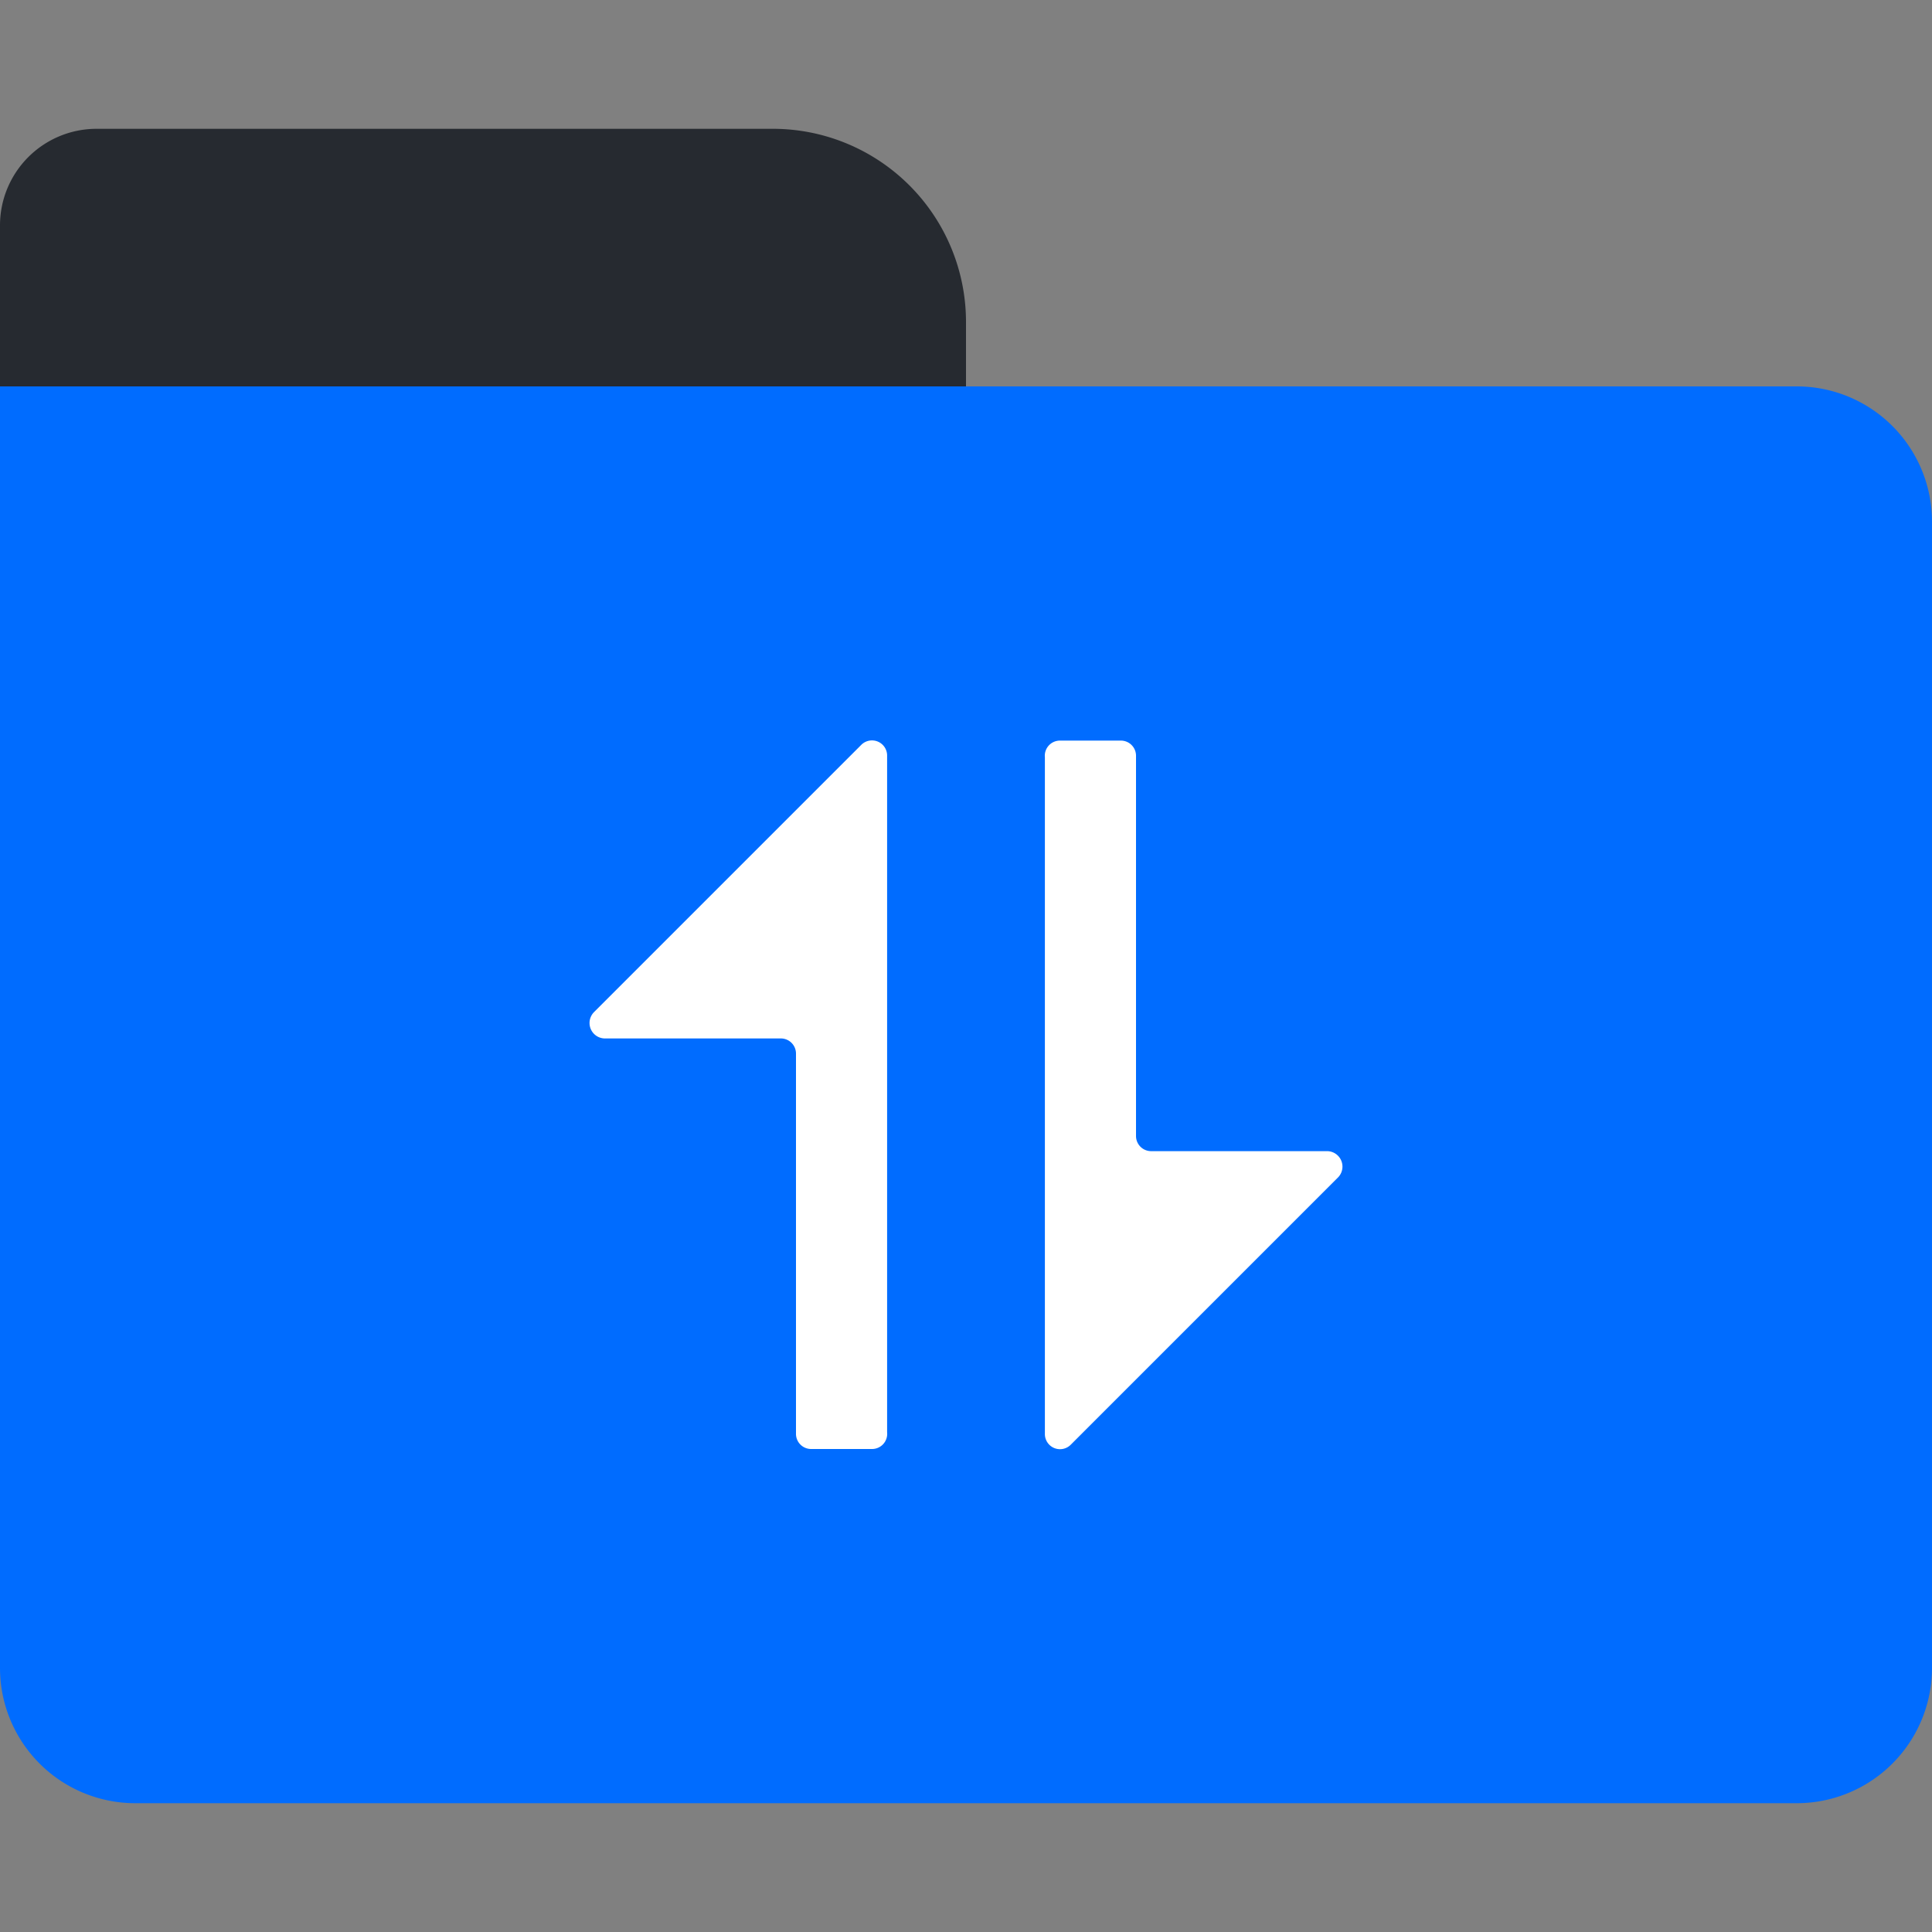 <svg xmlns="http://www.w3.org/2000/svg" viewBox="0 0 60 60"><rect x="0" y="0" width="60" height="60" fill="#808080" stroke="none"/><defs><style>.cls-1{fill:#006cff;}.cls-2{fill:#262a30;}.cls-3{fill:none;}.cls-4{fill:#fff;}</style></defs><title>导入导出3</title><g id="图层_2" data-name="图层 2"><g id="图层_1-2" data-name="图层 1"><path class="cls-1" d="M0,12H55.8A4.2,4.2,0,0,1,60,16.2V51.8A4.2,4.2,0,0,1,55.8,56H4.2A4.2,4.2,0,0,1,0,51.8V12A0,0,0,0,1,0,12Z"/><path class="cls-2" d="M3,4H24a6,6,0,0,1,6,6v2a0,0,0,0,1,0,0H0a0,0,0,0,1,0,0V7A3,3,0,0,1,3,4Z"/><rect class="cls-3" width="60" height="60"/><path class="cls-4" d="M27.08,45H25.19a.47.47,0,0,1-.47-.48V32.72a.47.47,0,0,0-.48-.47H18.78a.48.48,0,0,1-.33-.82l8.29-8.29a.47.47,0,0,1,.81.34v21A.47.47,0,0,1,27.08,45Z"/><path class="cls-4" d="M32.92,23h1.89a.47.47,0,0,1,.47.48v11.8a.47.47,0,0,0,.48.47h5.46a.48.48,0,0,1,.33.82l-8.29,8.29a.47.47,0,0,1-.81-.34v-21A.47.47,0,0,1,32.92,23Z"/></g></g></svg>